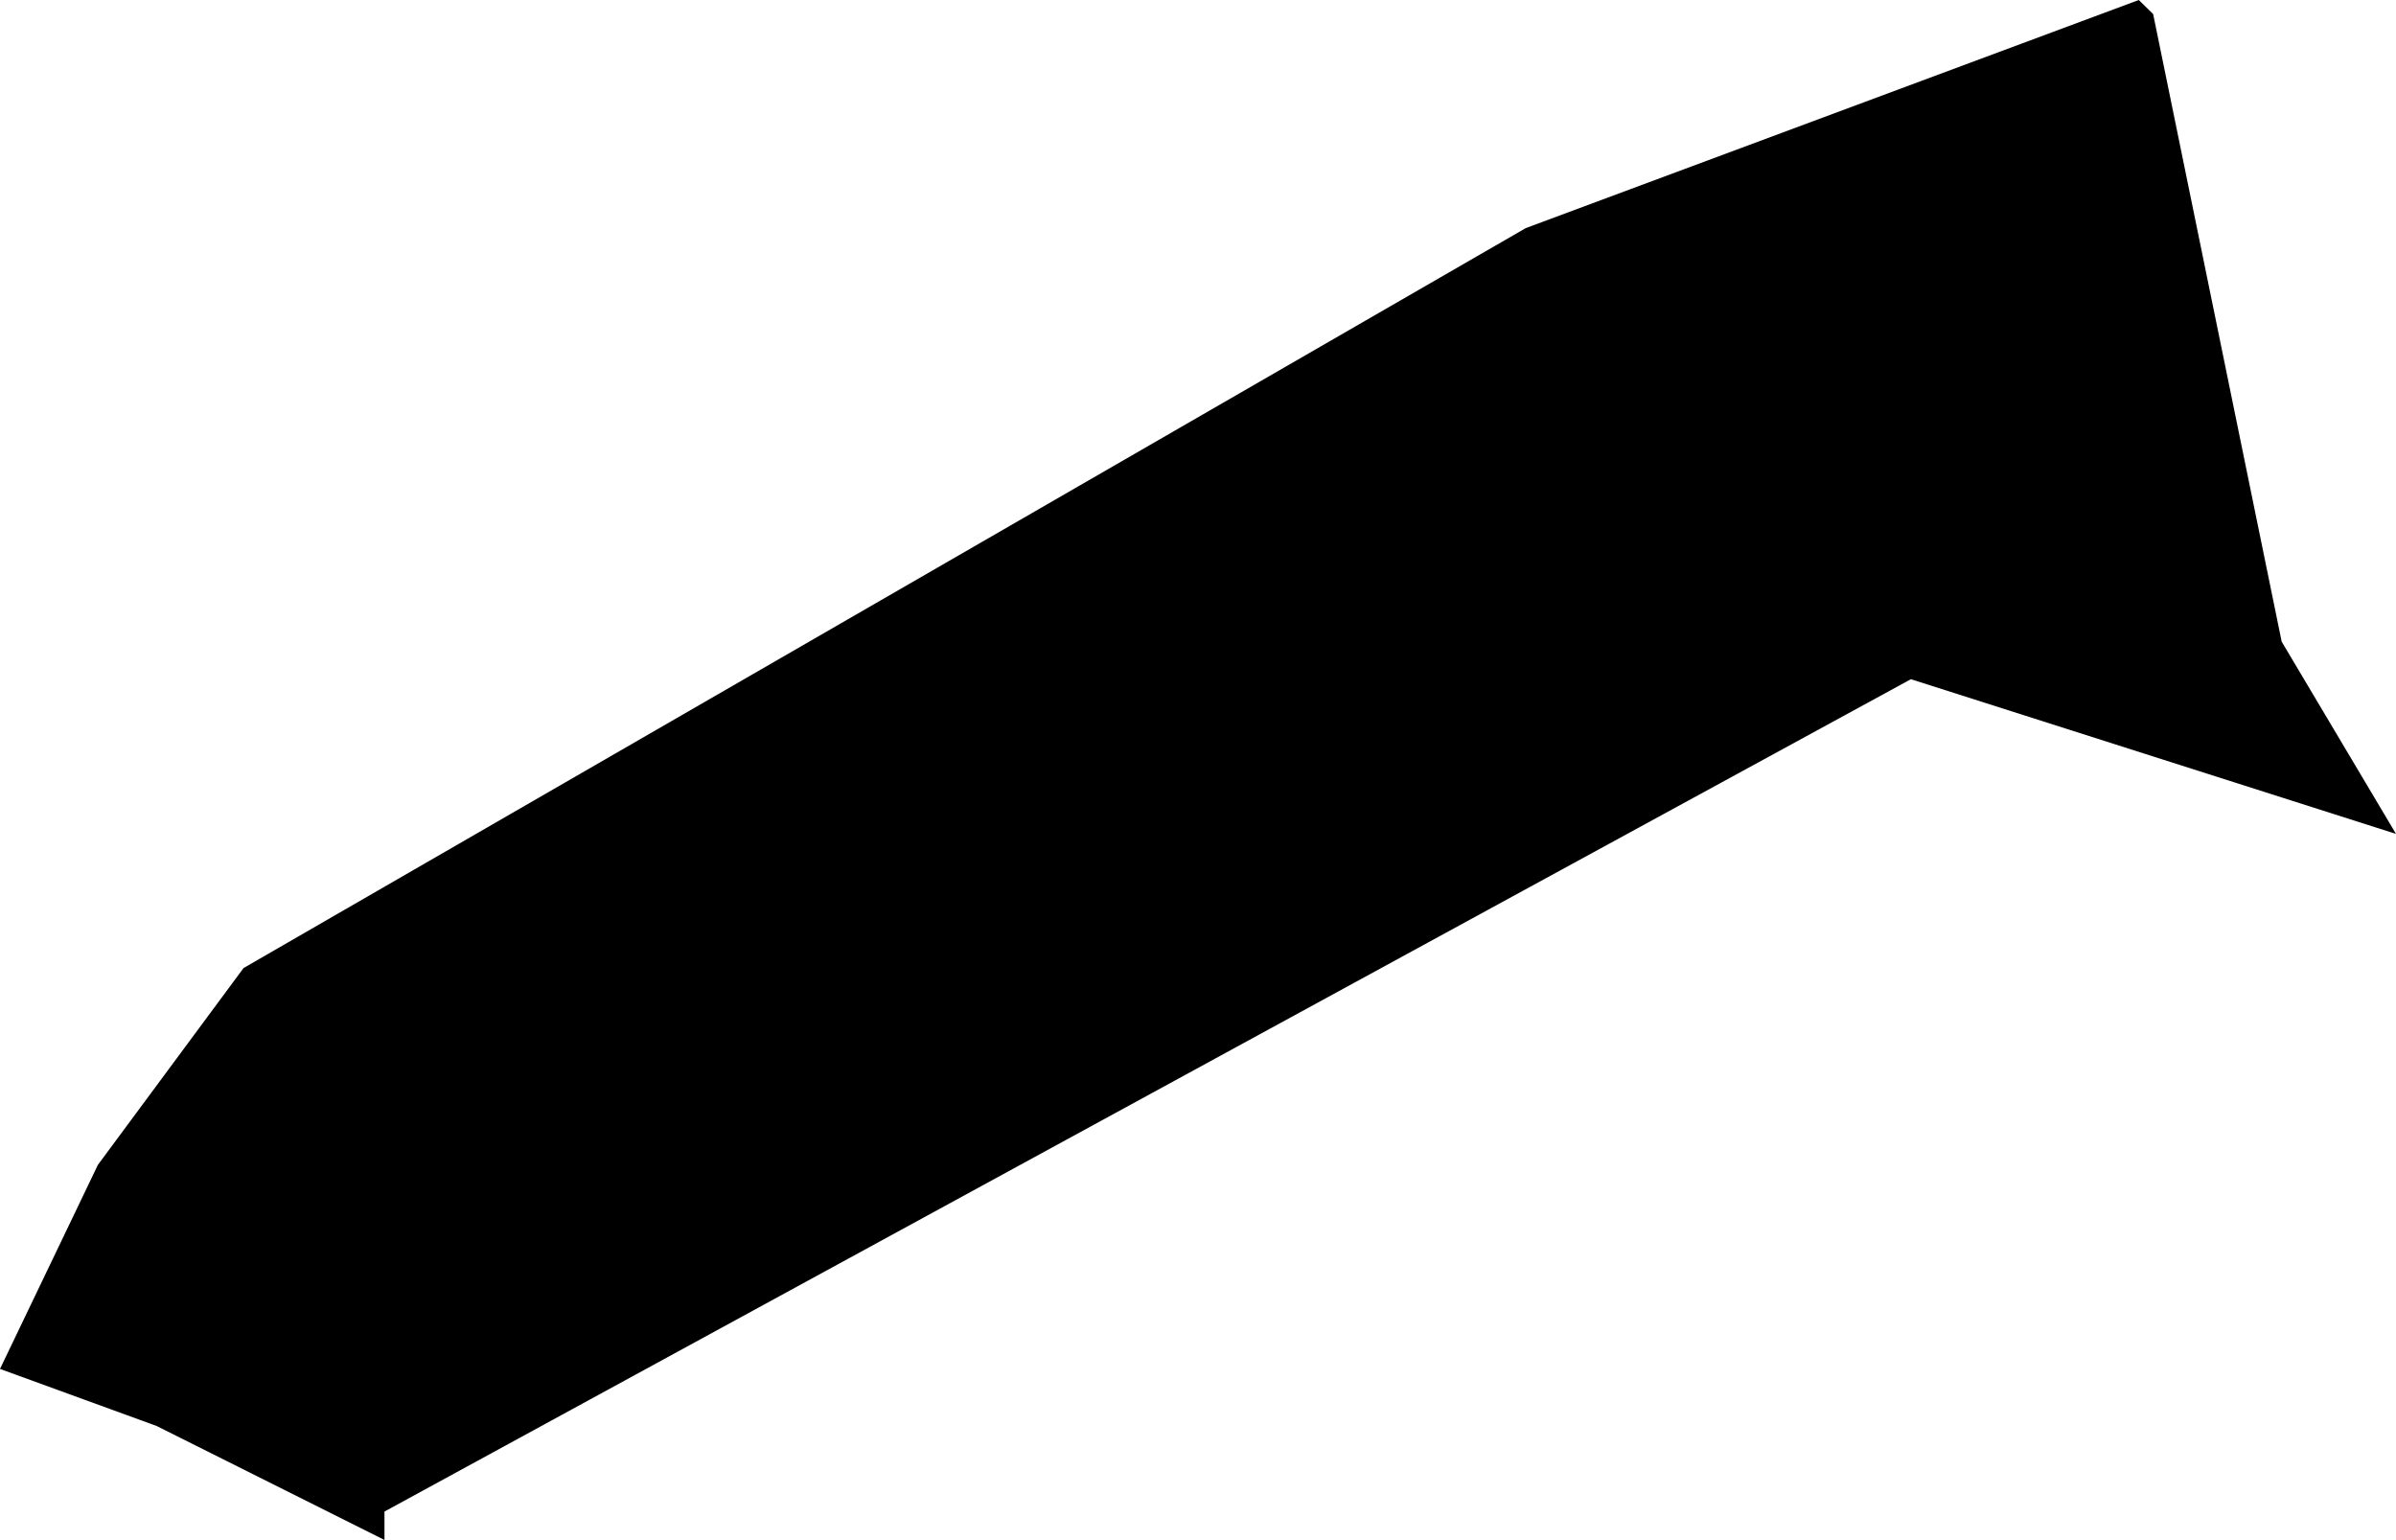 <svg width="1024" height="658.213" class="wof-campus" edtf:cessation="" edtf:inception="" id="wof-%!s(int64=102534331)" mz:is_ceased="-1" mz:is_current="1" mz:is_deprecated="-1" mz:is_superseded="0" mz:is_superseding="0" mz:latitude="43.645615" mz:longitude="-70.320898" mz:max_latitude="43.654331" mz:max_longitude="-70.306831" mz:min_latitude="43.636333" mz:min_longitude="-70.334831" mz:uri="https://data.whosonfirst.org/102/534/331/102534331.geojson" viewBox="0 0 1024.00 658.21" wof:belongsto="85688769,102191575,404475439,85633793,85948879,102087463" wof:country="US" wof:id="102534331" wof:lastmodified="1652218215" wof:name="Jetport International Airport" wof:parent_id="85948879" wof:path="102/534/331/102534331.geojson" wof:placetype="campus" wof:repo="sfomuseum-data-whosonfirst" wof:superseded_by="" wof:supersedes="" xmlns="http://www.w3.org/2000/svg" xmlns:edtf="x-urn:namespaces#edtf" xmlns:mz="x-urn:namespaces#mz" xmlns:wof="x-urn:namespaces#wof"><path d="M164.315 646.071,164.315 652.069,164.315 658.213,66.962 609.499,0 585.106,41.838 497.883,104.082 413.769,652.069 97.499,914.066 0,920.21 5.998,975.141 274.249,1024 356.425,816.677 290.304,164.315 646.071 Z"/></svg>